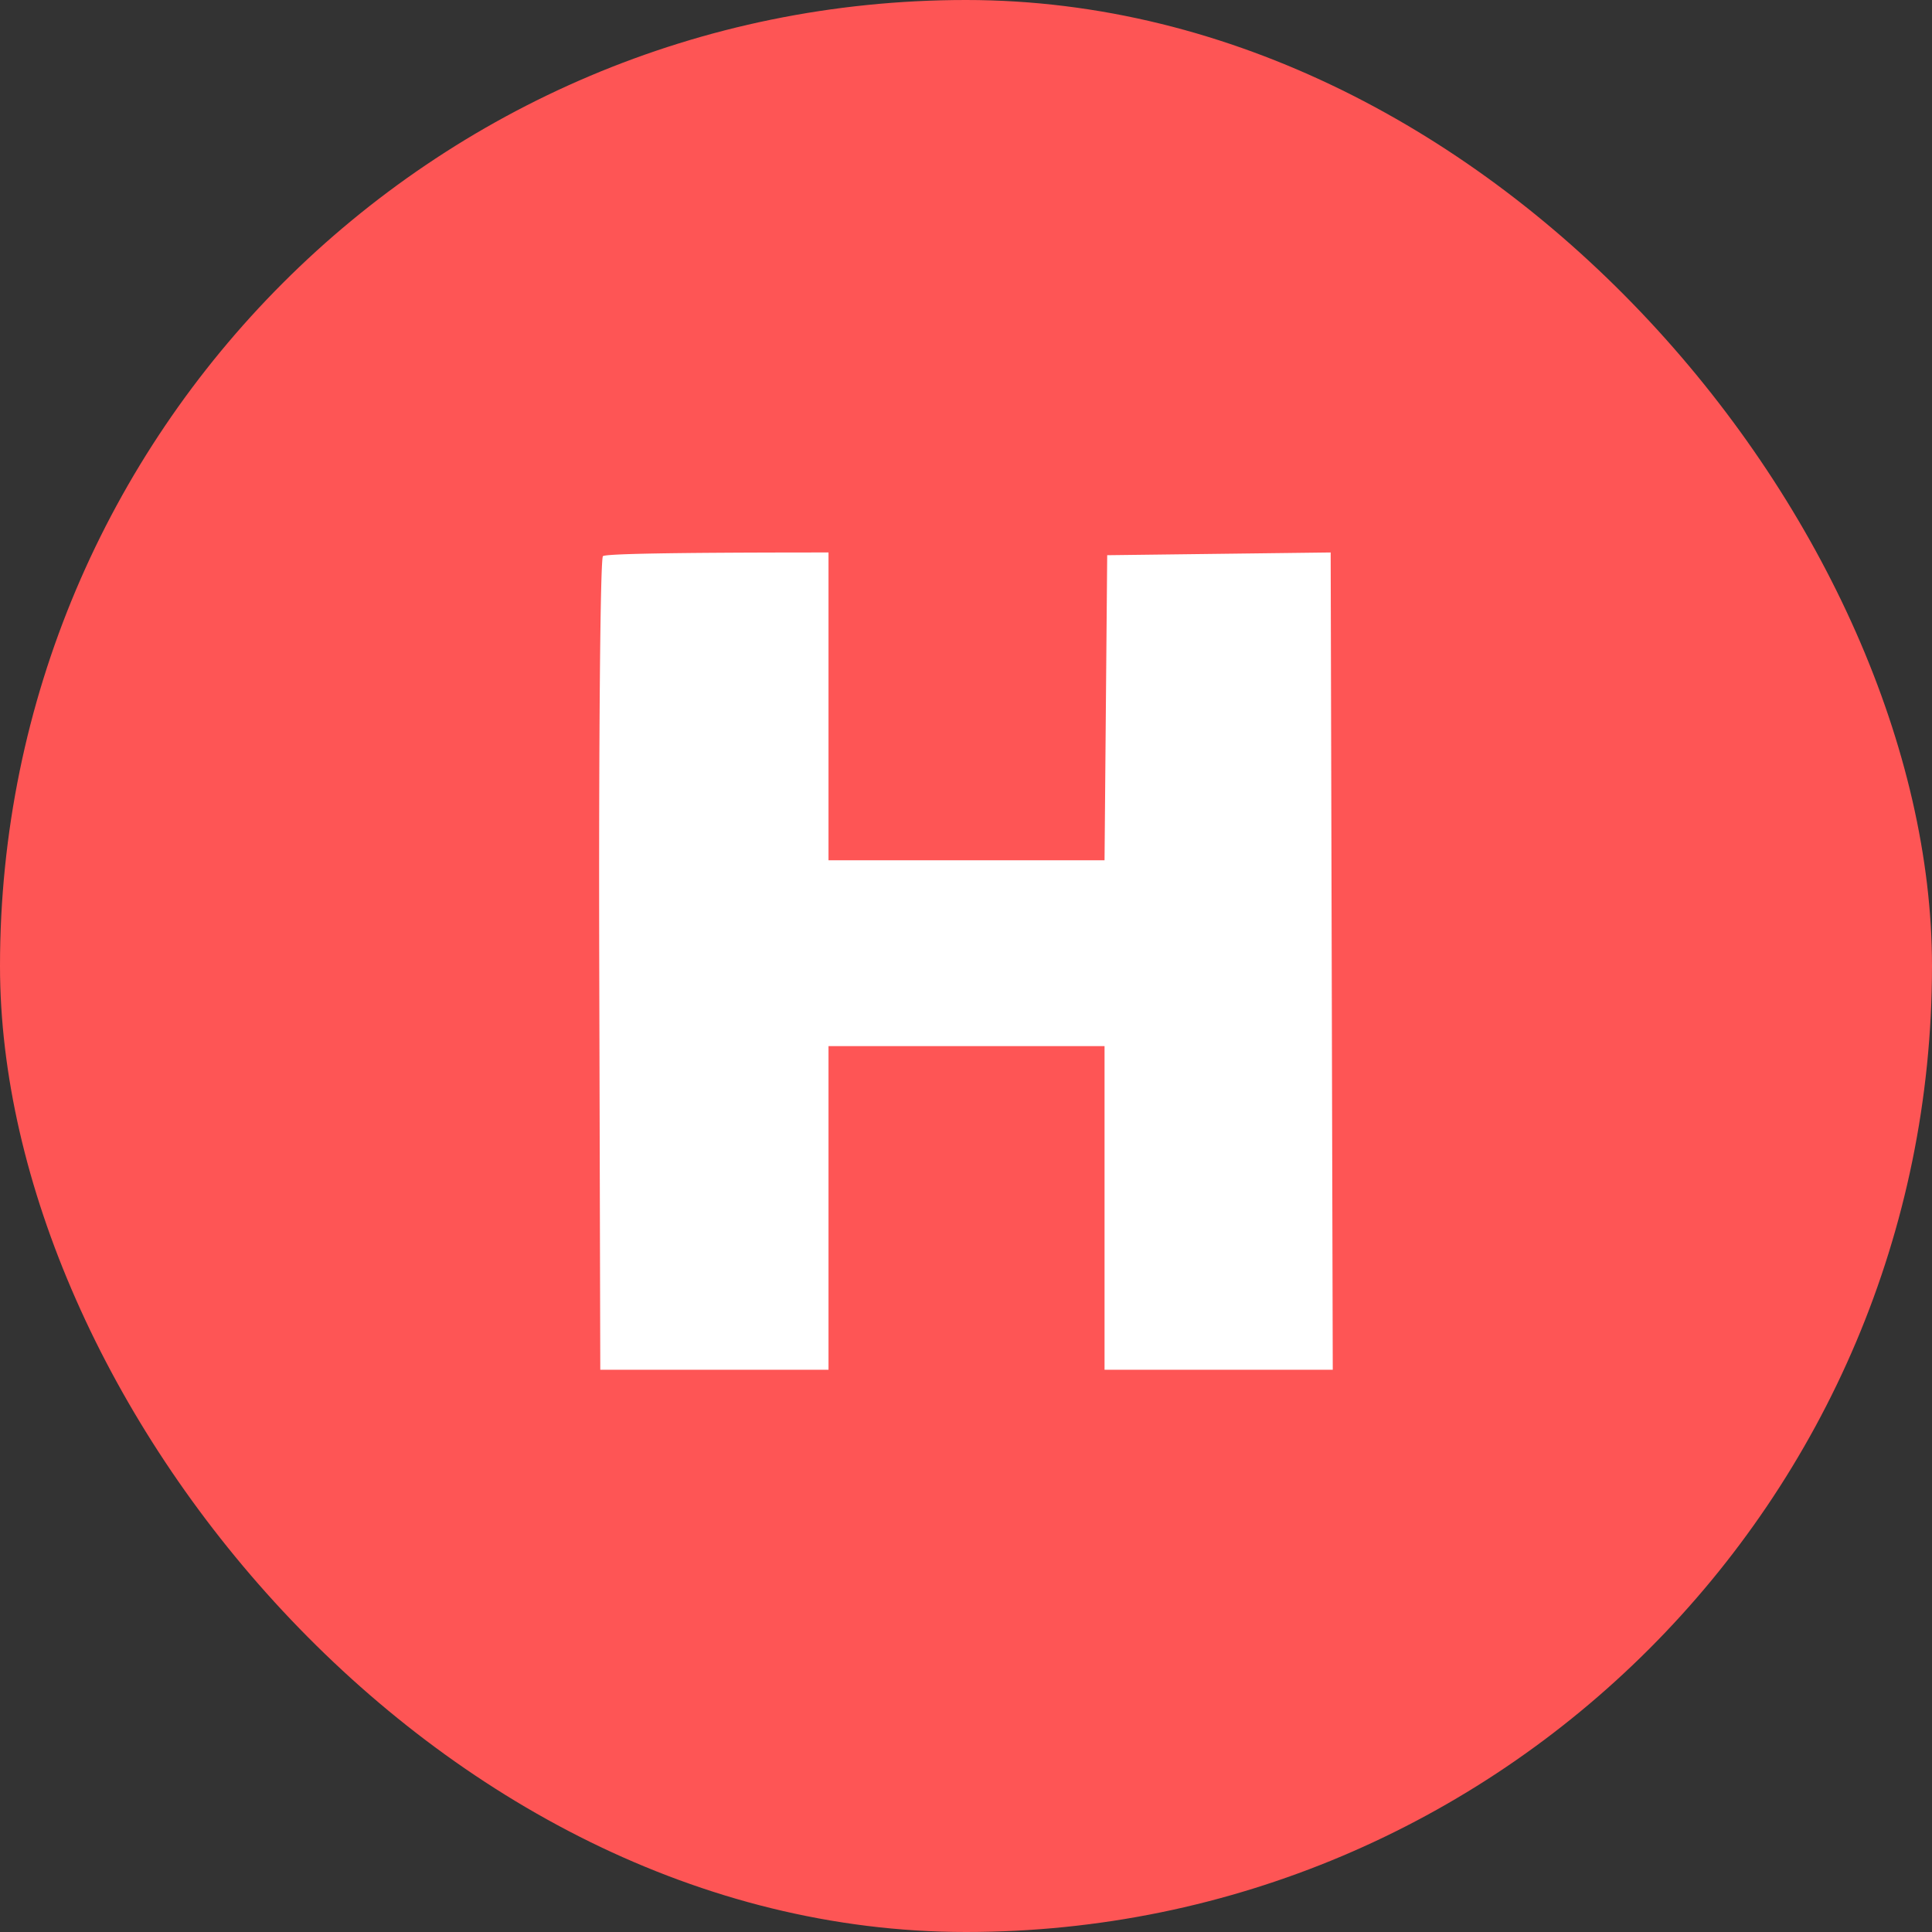 <svg xmlns="http://www.w3.org/2000/svg" width="24" height="24" fill="none"><rect width="100%" height="100%" fill="#333333" stroke="none"/><g clip-path="url(#a)"><rect width="24" height="24" fill="#FE5555" rx="12"/><path fill="#fff" d="M.007 3.264V1.635L0 0h1.53c.837 0 1.51.013 1.496.033-.013.02-.217.099-.455.185a4.412 4.412 0 0 0-.79.389 4.97 4.97 0 0 0-.759.652 4.862 4.862 0 0 0-.593.818c-.106.217-.244.573-.422 1.187ZM21.429.224c-.231-.086-.442-.171-.462-.191-.013-.02.66-.033 3.033-.026l-.007 3.197-.178-.527c-.099-.29-.263-.666-.369-.824a4.59 4.59 0 0 0-.52-.653 4.813 4.813 0 0 0-.706-.593 4.392 4.392 0 0 0-.791-.383Zm2.156 21.665c.118-.231.25-.58.29-.772.046-.191.092-.35.105-.35.013 0 .02.733.02 3.231h-1.523c-.844 0-1.517-.013-1.503-.026.013-.02.224-.106.455-.191a4.39 4.39 0 0 0 .79-.383c.205-.125.541-.422.759-.659.218-.23.494-.613.607-.85ZM0 23.998l.007-1.595V20.8l.184.527c.1.29.284.692.416.89a4.491 4.491 0 0 0 1.24 1.227c.164.105.494.257.724.336.238.085.449.171.462.19.02.02-.653.034-3.033.027Zm7.444-12.012c-.007-2.77.013-5.057.046-5.077.026-.026.673-.046 2.802-.046v3.824h3.429l.033-3.79 2.776-.034.026 10.153h-2.835v-4.021h-3.429v4.021H7.457l-.013-5.03Z"/></g><defs><clipPath id="a"><rect width="24" height="24" fill="#fff" rx="12"/></clipPath></defs></svg>